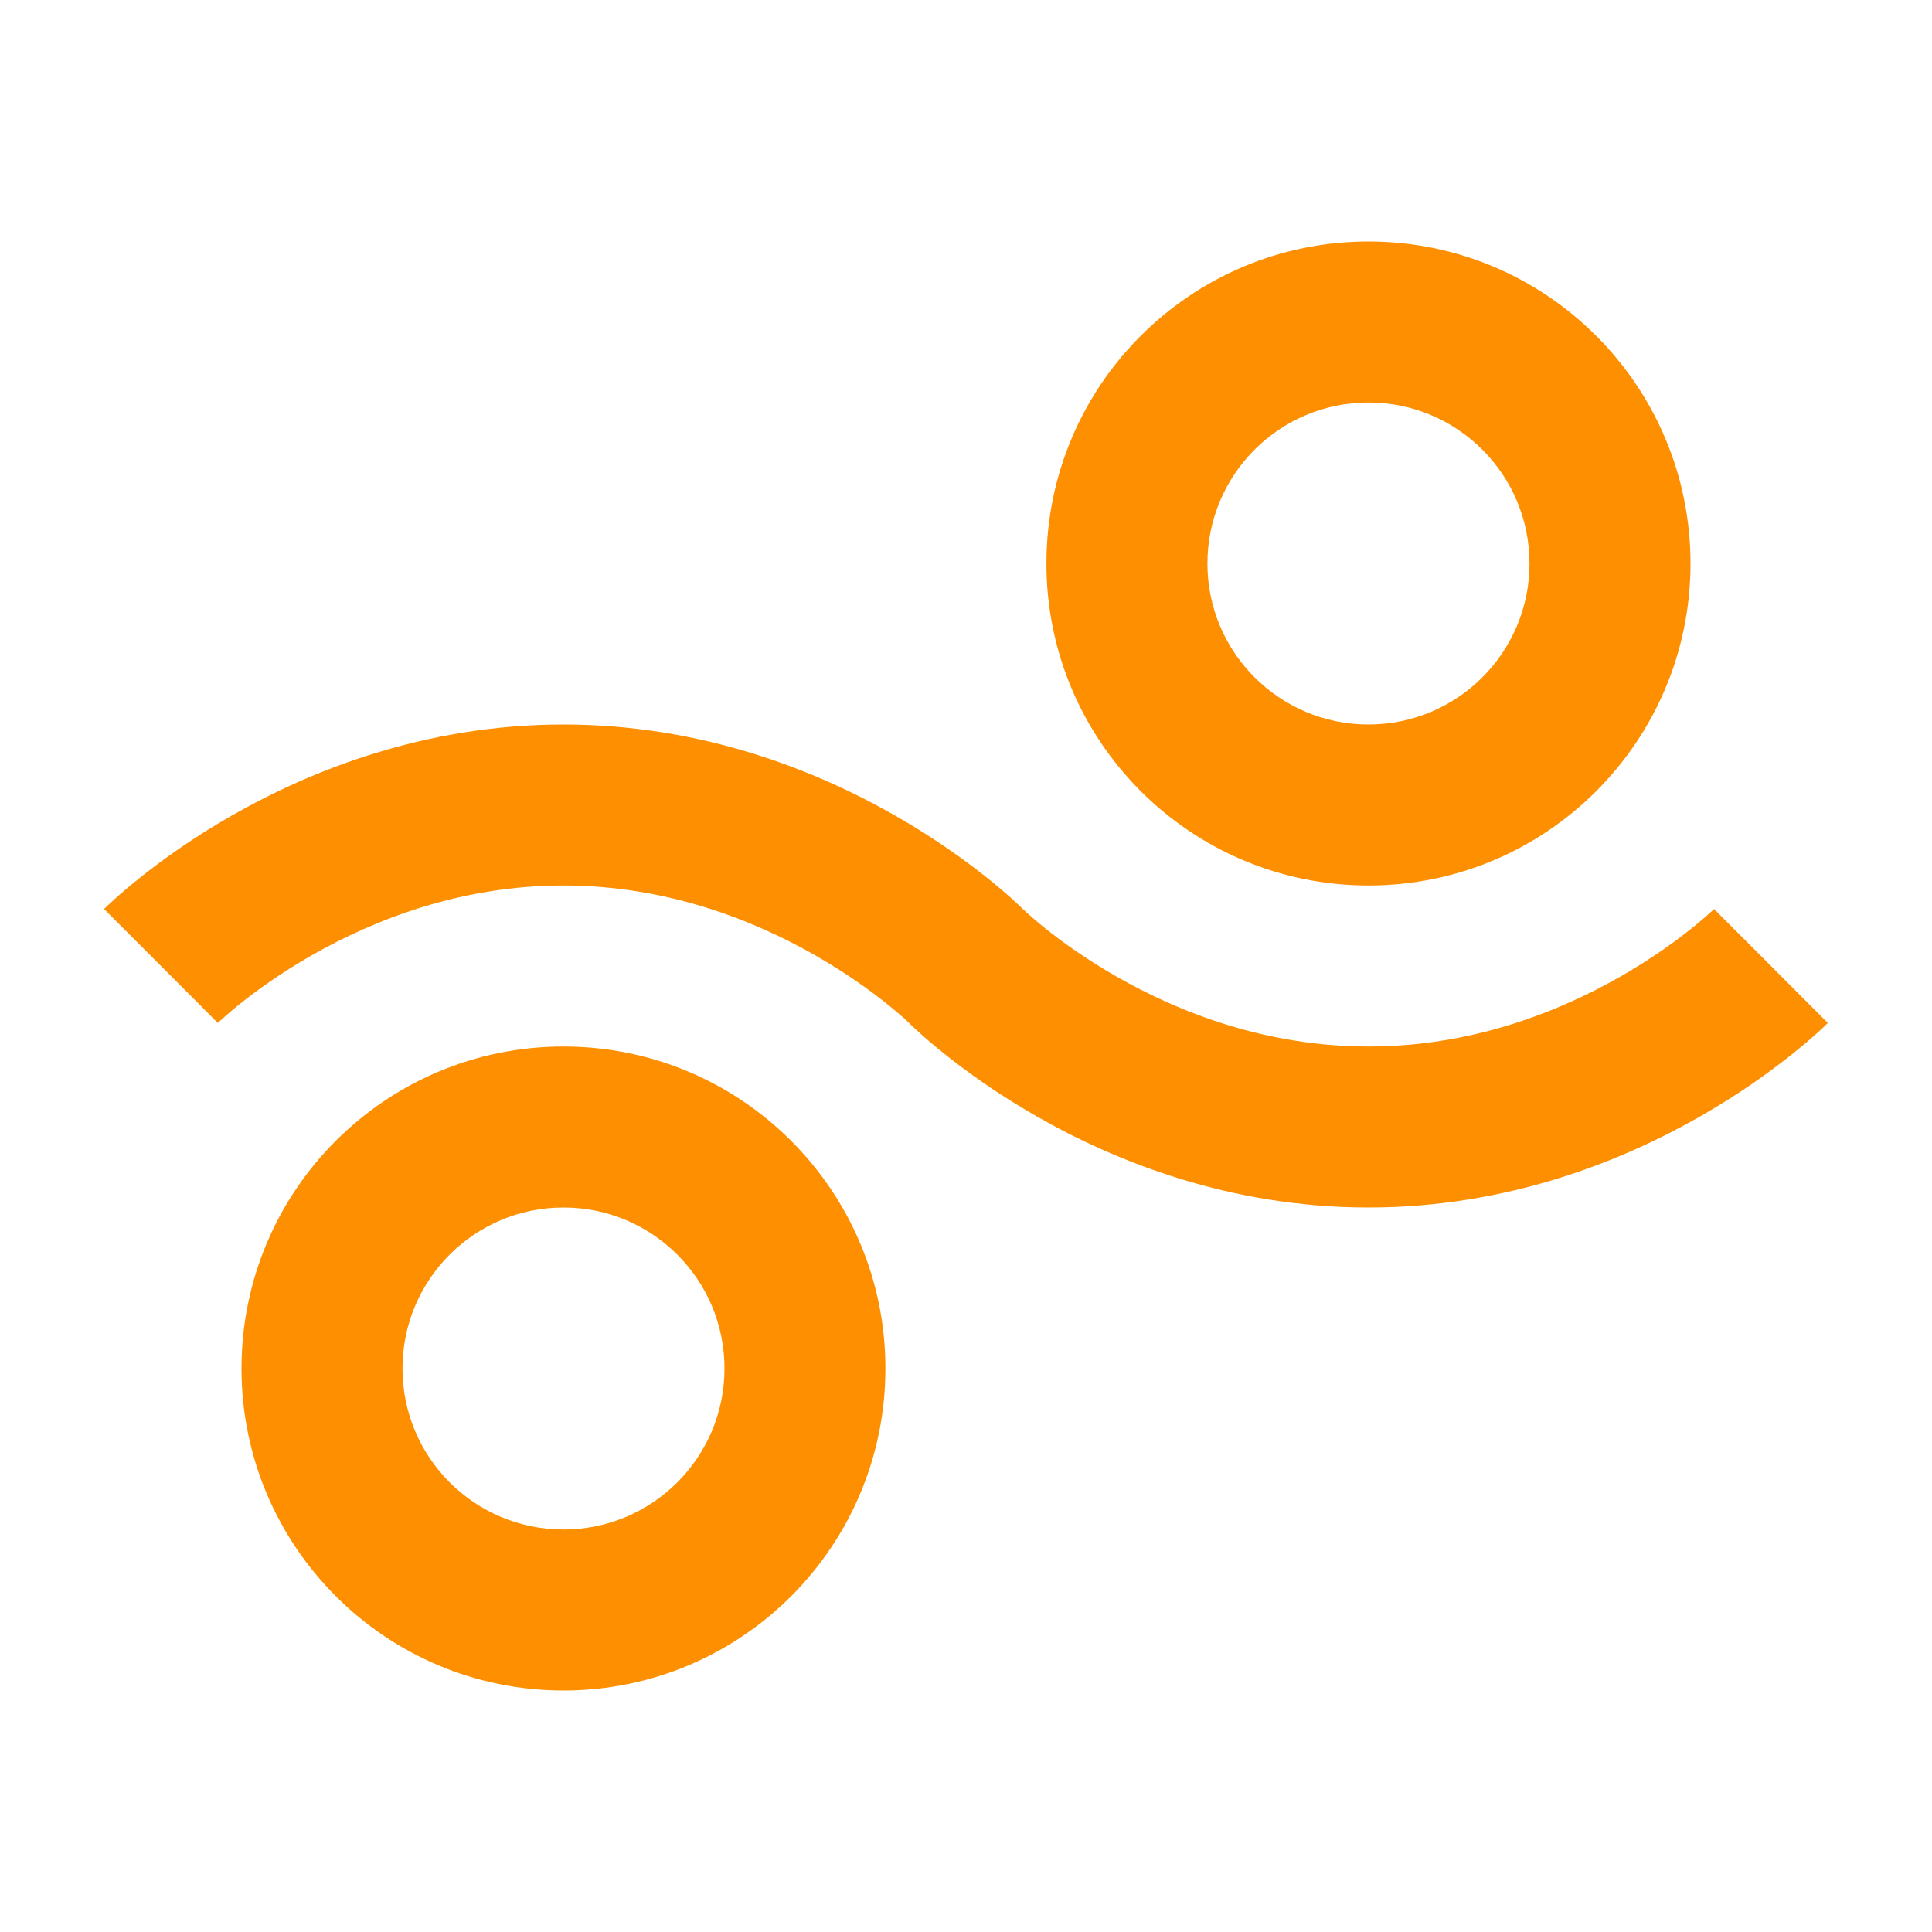 <?xml version="1.0" encoding="utf-8"?>
<svg xmlns="http://www.w3.org/2000/svg" width="24" height="24" viewBox="0 0 24 24" fill="none">
<path fill-rule="evenodd" clip-rule="evenodd" d="M2.706 12.708C2.706 12.708 2.707 12.707 2 12C1.292 11.293 1.293 11.292 1.293 11.292L1.295 11.29L1.298 11.287L1.307 11.279L1.333 11.253C1.355 11.233 1.384 11.205 1.421 11.172C1.495 11.105 1.6 11.014 1.734 10.907C2.002 10.693 2.388 10.412 2.878 10.132C3.854 9.574 5.276 9 7 9C8.723 9 10.145 9.574 11.121 10.132C11.611 10.412 11.997 10.693 12.265 10.907C12.399 11.014 12.504 11.105 12.578 11.172C12.615 11.205 12.645 11.233 12.666 11.253L12.692 11.279L12.701 11.287L12.704 11.29L12.712 11.298C12.722 11.307 12.738 11.323 12.762 11.344C12.809 11.386 12.883 11.451 12.984 11.532C13.185 11.693 13.486 11.912 13.871 12.132C14.645 12.574 15.723 13 17 13C18.276 13 19.355 12.574 20.128 12.132C20.513 11.912 20.814 11.693 21.015 11.532C21.116 11.451 21.19 11.386 21.237 11.344C21.261 11.323 21.277 11.307 21.287 11.298L21.294 11.291L21.293 11.292C21.293 11.292 21.292 11.293 22 12C22.707 12.707 22.706 12.708 22.706 12.708L22.704 12.71L22.701 12.713L22.692 12.721L22.666 12.747C22.645 12.767 22.615 12.795 22.578 12.828C22.504 12.895 22.399 12.986 22.265 13.093C21.997 13.307 21.611 13.588 21.121 13.868C20.145 14.426 18.723 15 17 15C15.276 15 13.854 14.426 12.878 13.868C12.388 13.588 12.002 13.307 11.734 13.093C11.6 12.986 11.495 12.895 11.421 12.828C11.384 12.795 11.355 12.767 11.333 12.747L11.307 12.721L11.298 12.713L11.295 12.71L11.287 12.702C11.277 12.693 11.261 12.677 11.238 12.656C11.19 12.614 11.116 12.549 11.015 12.468C10.814 12.307 10.513 12.088 10.128 11.868C9.354 11.426 8.276 11 7 11C5.723 11 4.645 11.426 3.871 11.868C3.486 12.088 3.185 12.307 2.984 12.468C2.883 12.549 2.809 12.614 2.762 12.656C2.738 12.677 2.722 12.693 2.712 12.702L2.704 12.71L2.706 12.708Z" fill="#FD8F01"/>
<path fill-rule="evenodd" clip-rule="evenodd" d="M17 5C15.895 5 14.999 5.895 14.999 7C14.999 8.105 15.895 9 17 9C18.104 9 19 8.105 19 7C19 5.895 18.104 5 17 5ZM12.999 7C12.999 4.791 14.79 3 17 3C19.209 3 21 4.791 21 7C21 9.209 19.209 11 17 11C14.79 11 12.999 9.209 12.999 7Z" fill="#FD8F01"/>
<path fill-rule="evenodd" clip-rule="evenodd" d="M7 15C5.895 15 5 15.895 5 17C5 18.105 5.895 19 7 19C8.104 19 9 18.105 9 17C9 15.895 8.104 15 7 15ZM3 17C3 14.791 4.79 13 7 13C9.209 13 10.999 14.791 10.999 17C10.999 19.209 9.209 21 7 21C4.79 21 3 19.209 3 17Z" fill="#FD8F01"/>
</svg>